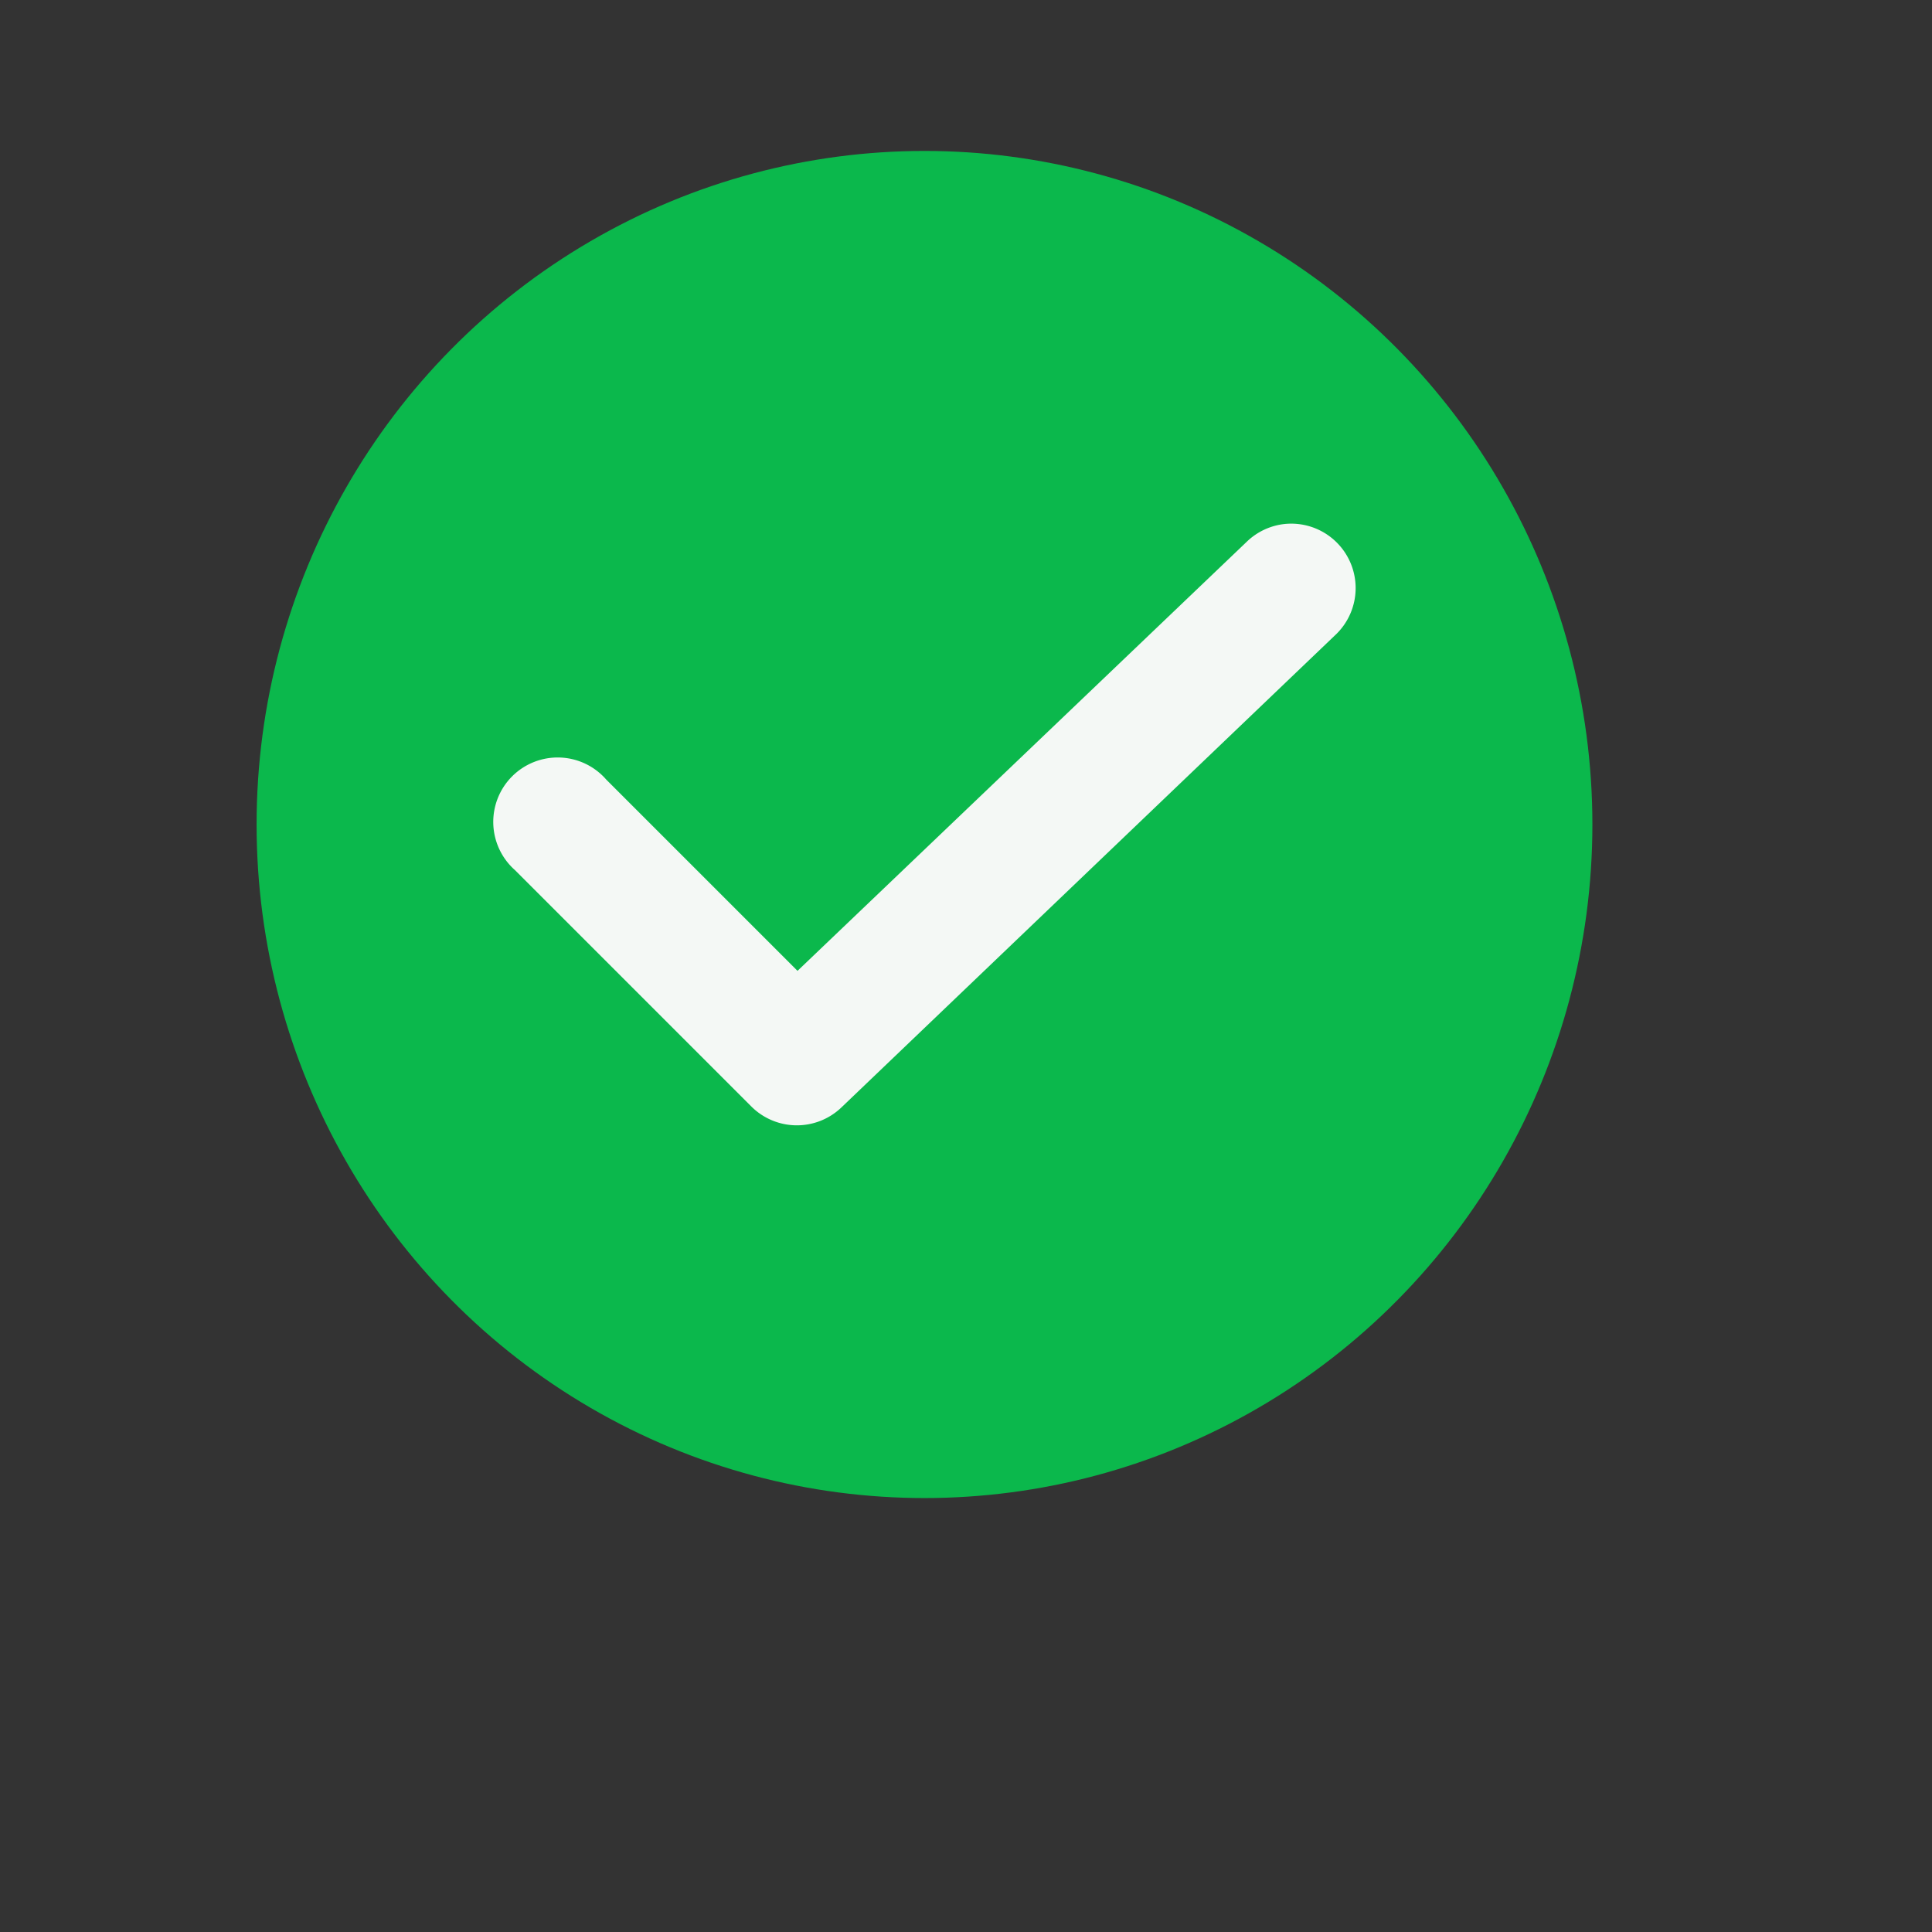 <svg xmlns="http://www.w3.org/2000/svg" xmlns:xlink="http://www.w3.org/1999/xlink" width="512" height="512" viewBox="0 0 512 512"><rect x="0" y="0" width="512" height="512" fill="#333333" stroke="none"/><defs><clipPath id="b"><rect width="512" height="512"/></clipPath></defs><g id="a" clip-path="url(#b)"><ellipse cx="177" cy="178.5" rx="177" ry="178.5" transform="translate(68 40)" fill="#0bb84c"/><g transform="translate(-408.597 -42.494)"><g transform="translate(12 4.994)"><path d="M329.037,175.548a17.072,17.072,0,0,0-10.135,4.8L199.946,293.97,149.27,243.294a17.072,17.072,0,1,0-24.182,24l62.589,62.589a17.071,17.071,0,0,0,23.827.356L342.372,205.065a17.071,17.071,0,0,0-13.336-29.517Z" transform="translate(408 0.815)" fill="#f4f8f5"/></g></g></g></svg>